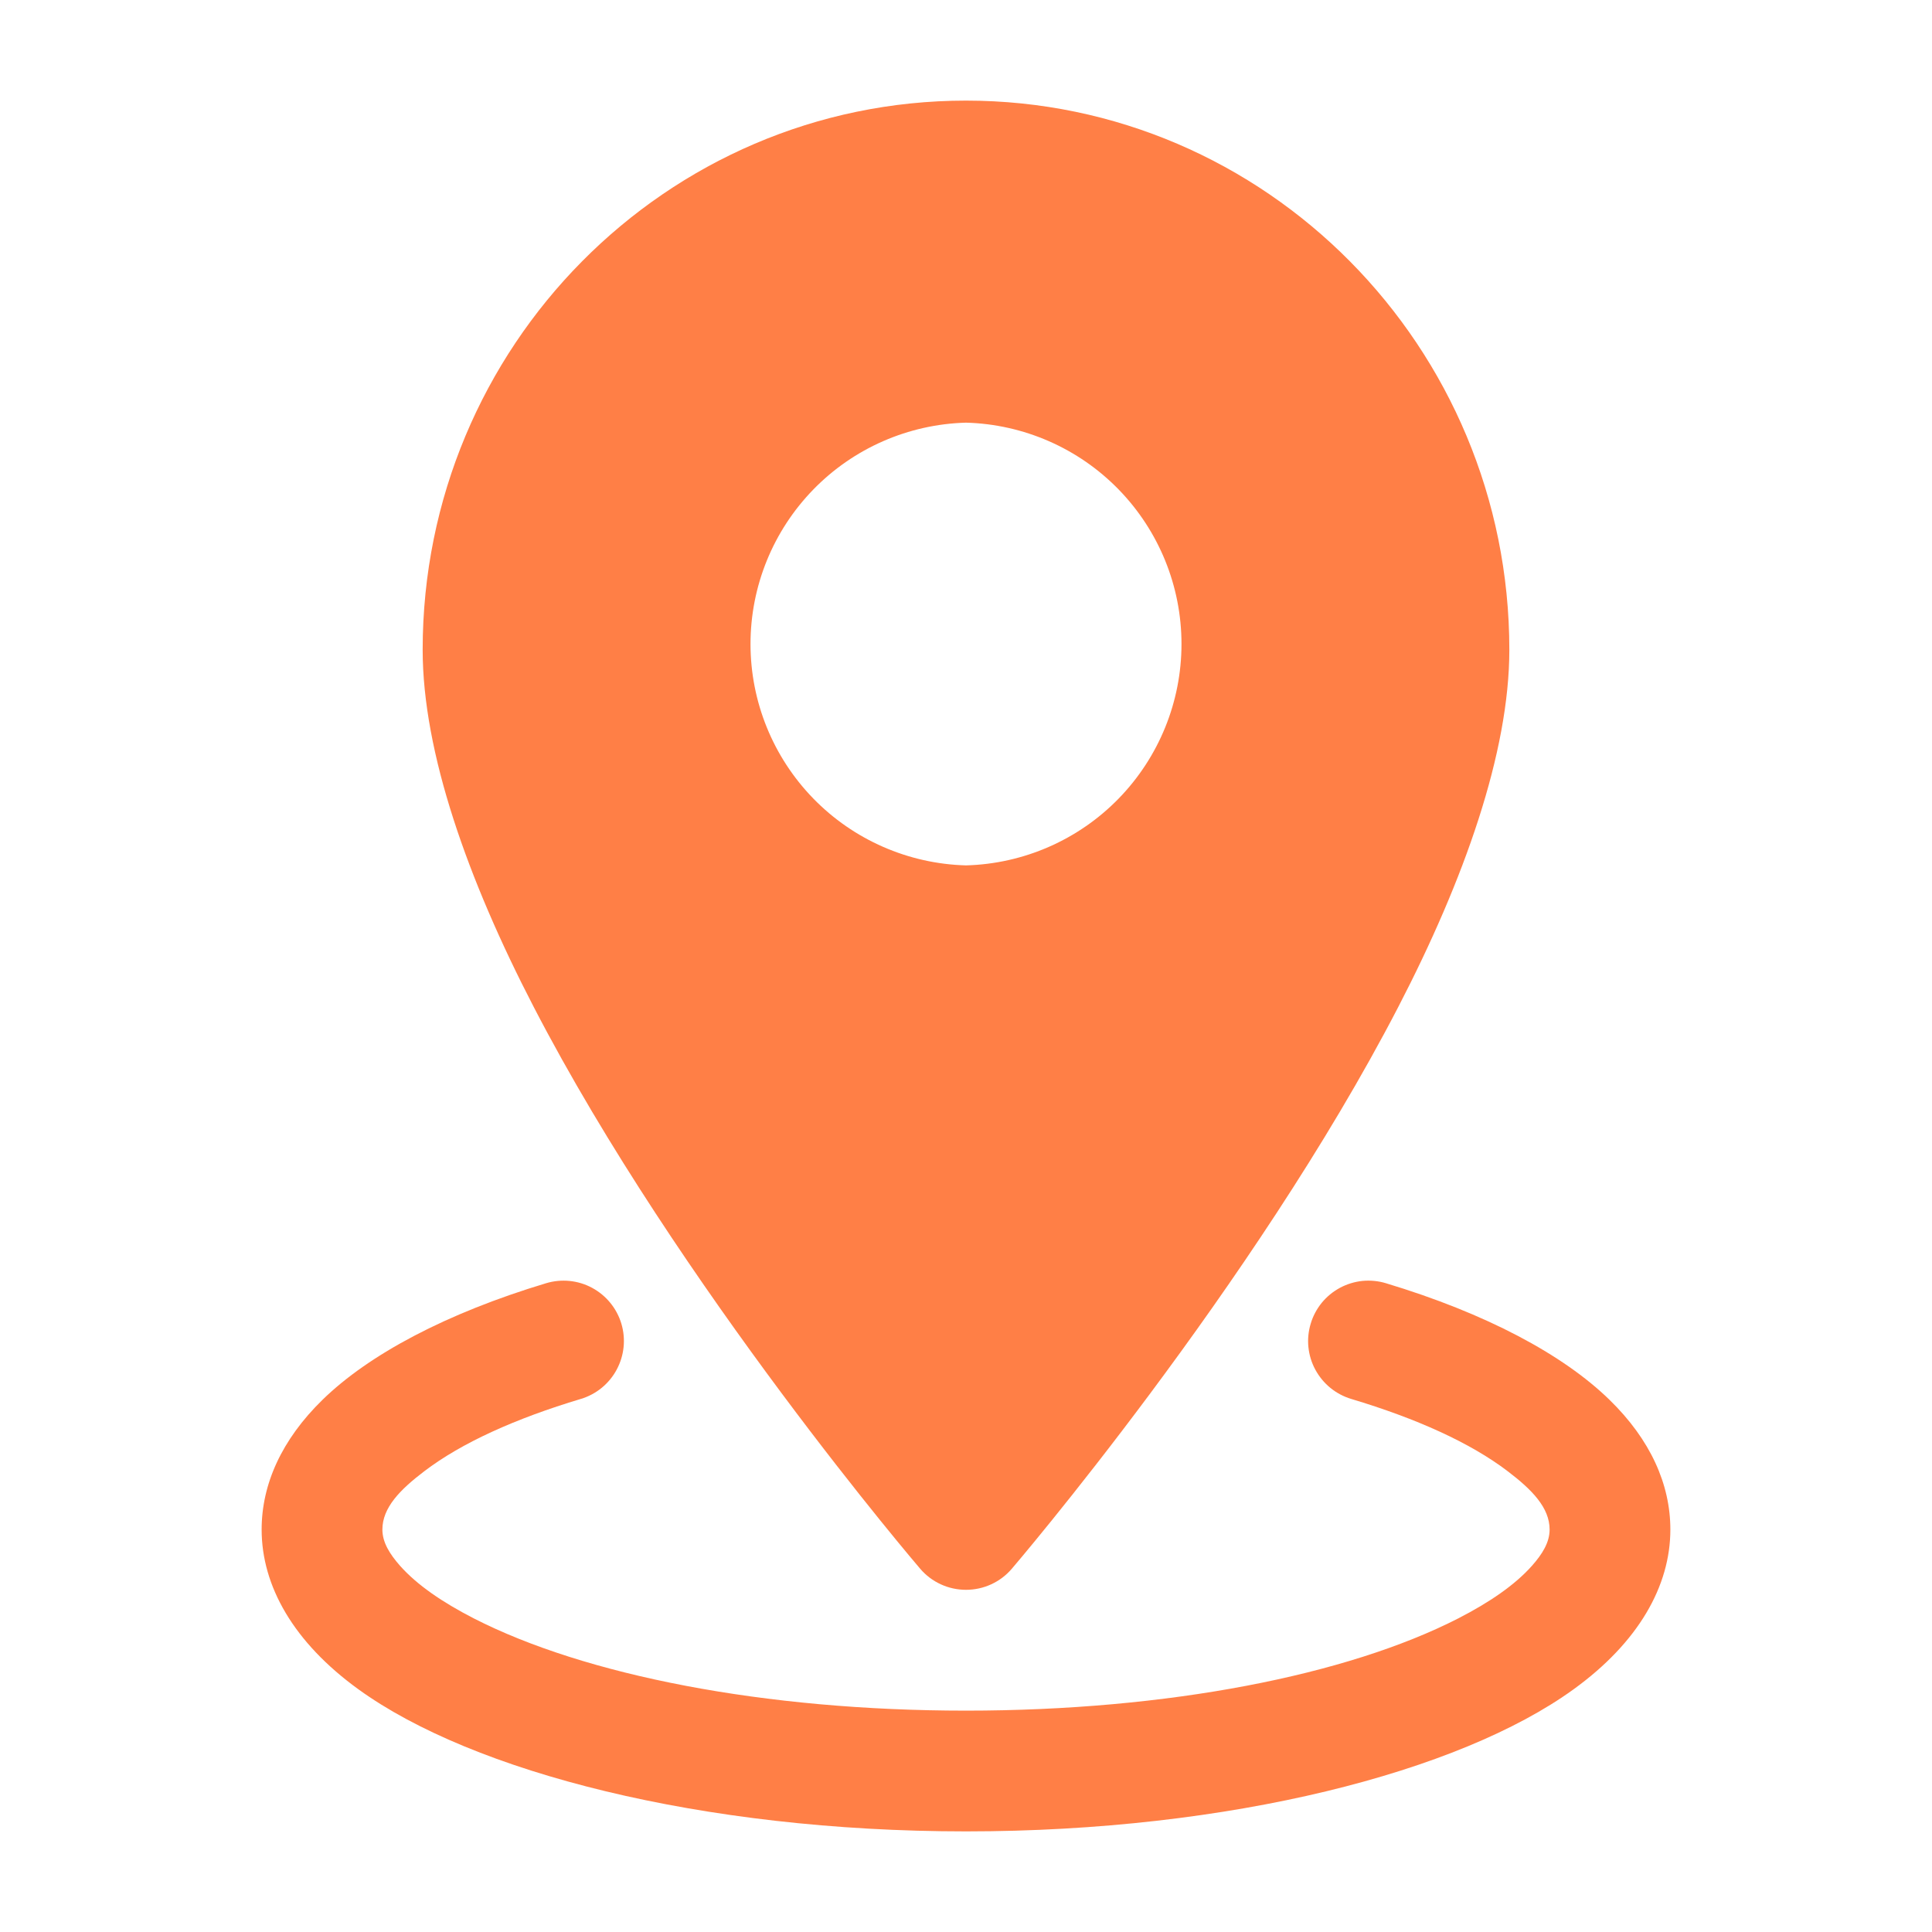<svg width="26" height="26" viewBox="0 0 26 26" fill="none" xmlns="http://www.w3.org/2000/svg">
<path fill-rule="evenodd" clip-rule="evenodd" d="M13 1.354C8.967 1.354 5.688 4.663 5.688 8.744C5.688 10.126 6.296 11.841 7.183 13.552C9.134 17.319 12.384 21.112 12.384 21.112C12.46 21.201 12.554 21.272 12.661 21.321C12.767 21.37 12.883 21.395 13 21.395C13.117 21.395 13.233 21.37 13.339 21.321C13.446 21.272 13.54 21.201 13.616 21.112C13.616 21.112 16.866 17.319 18.817 13.552C19.704 11.841 20.312 10.126 20.312 8.744C20.312 4.663 17.033 1.354 13 1.354ZM13 5.688C12.224 5.709 11.486 6.032 10.945 6.588C10.403 7.145 10.1 7.89 10.1 8.667C10.1 9.443 10.403 10.189 10.945 10.746C11.486 11.302 12.224 11.625 13 11.646C13.776 11.625 14.514 11.302 15.055 10.746C15.597 10.189 15.9 9.443 15.9 8.667C15.9 7.89 15.597 7.145 15.055 6.588C14.514 6.032 13.776 5.709 13 5.688Z" fill="#FF7F46"/>
<path fill-rule="evenodd" clip-rule="evenodd" d="M18.183 18.826C19.064 19.09 19.789 19.417 20.291 19.8C20.616 20.047 20.854 20.289 20.854 20.584C20.854 20.757 20.756 20.914 20.617 21.071C20.387 21.33 20.046 21.563 19.624 21.78C18.131 22.544 15.717 23.021 13 23.021C10.283 23.021 7.87 22.544 6.377 21.78C5.954 21.563 5.613 21.33 5.383 21.071C5.245 20.914 5.146 20.757 5.146 20.584C5.146 20.289 5.384 20.047 5.709 19.8C6.211 19.417 6.937 19.09 7.817 18.826C8.024 18.764 8.197 18.622 8.299 18.432C8.401 18.242 8.424 18.02 8.362 17.813C8.3 17.607 8.158 17.433 7.968 17.331C7.779 17.229 7.556 17.207 7.349 17.269C6.008 17.673 4.966 18.227 4.34 18.838C3.79 19.375 3.521 19.975 3.521 20.584C3.521 21.344 3.951 22.103 4.825 22.735C6.359 23.845 9.44 24.646 13 24.646C16.56 24.646 19.641 23.845 21.175 22.735C22.049 22.103 22.479 21.344 22.479 20.584C22.479 19.975 22.211 19.375 21.66 18.838C21.034 18.227 19.992 17.673 18.651 17.269C18.549 17.238 18.441 17.228 18.335 17.238C18.229 17.249 18.126 17.281 18.032 17.331C17.938 17.382 17.855 17.45 17.787 17.533C17.72 17.616 17.669 17.711 17.639 17.813C17.608 17.915 17.597 18.023 17.608 18.129C17.619 18.235 17.65 18.338 17.701 18.432C17.752 18.526 17.82 18.609 17.903 18.677C17.985 18.744 18.081 18.795 18.183 18.826Z" fill="#FF7F46"/>
</svg>
